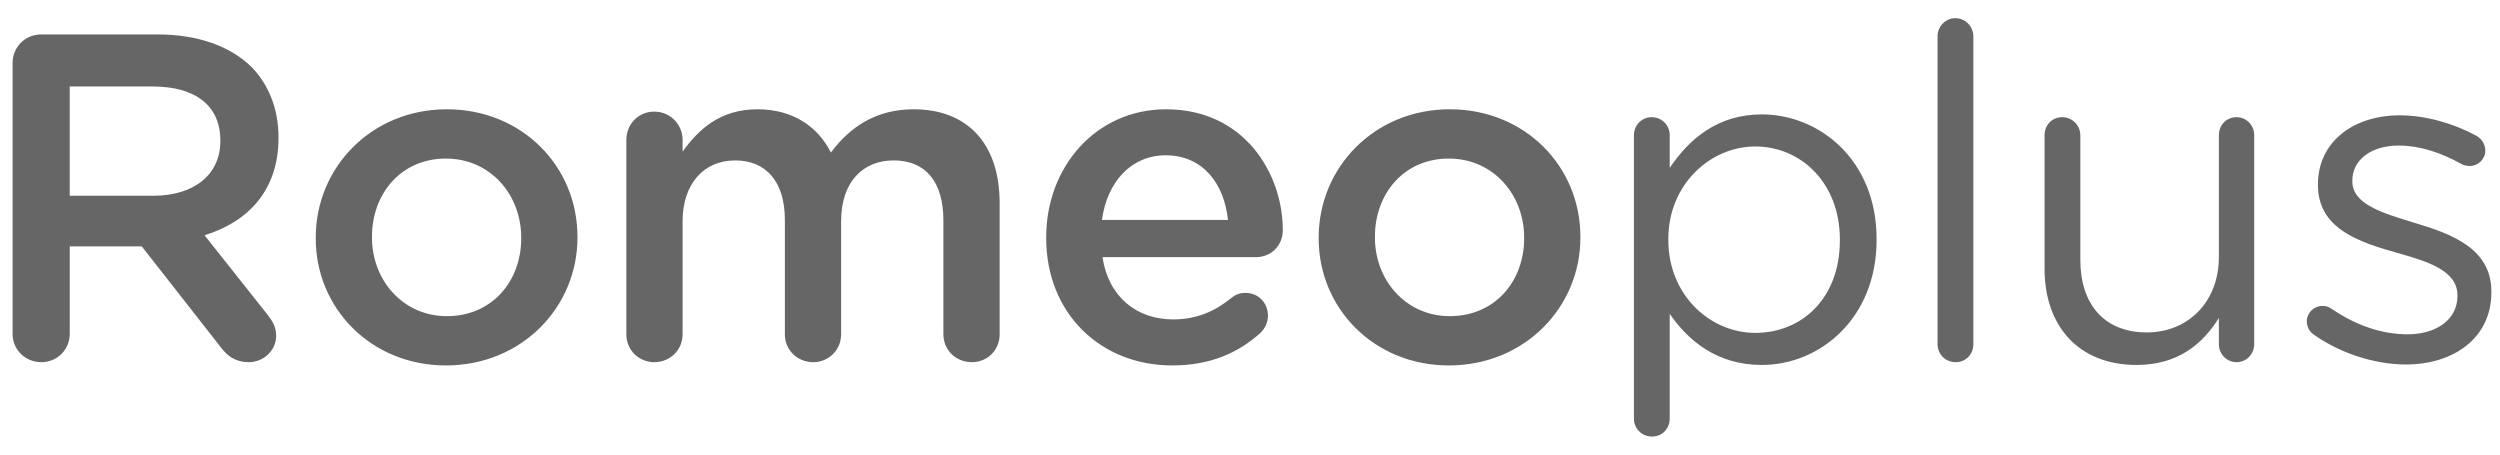 <?xml version="1.0" encoding="UTF-8"?>
<svg width="132px" height="24px" viewBox="0 0 132 24" version="1.1" xmlns="http://www.w3.org/2000/svg" xmlns:xlink="http://www.w3.org/1999/xlink">
    <!-- Generator: Sketch 61.2 (89653) - https://sketch.com -->
    <title>logo</title>
    <desc>Created with Sketch.</desc>
    <g id="Page-1" stroke="none" stroke-width="1" fill="none" fill-rule="evenodd">
        <g id="logo" fill="#666666" fill-rule="nonzero">
            <path d="M0.664,17.625 L0.664,3.34 C0.664,2.48 1.326,1.818 2.185,1.818 L8.322,1.818 C10.482,1.818 12.175,2.456 13.28,3.536 C14.188,4.469 14.704,5.746 14.704,7.243 L14.704,7.292 C14.704,10.041 13.108,11.71 10.801,12.422 L14.09,16.57 C14.385,16.938 14.58,17.257 14.58,17.724 C14.58,18.558 13.87,19.123 13.133,19.123 C12.445,19.123 12.003,18.803 11.66,18.337 L7.487,13.011 L3.683,13.011 L3.683,17.625 C3.683,18.46 3.02,19.123 2.185,19.123 C1.326,19.123 0.664,18.46 0.664,17.625 Z M3.683,10.335 L8.1,10.335 C10.26,10.335 11.634,9.206 11.634,7.464 L11.634,7.414 C11.634,5.574 10.309,4.567 8.075,4.567 L3.682,4.567 L3.682,10.335 L3.683,10.335 Z M23.543,19.295 C19.592,19.295 16.671,16.275 16.671,12.594 L16.671,12.544 C16.671,8.838 19.616,5.77 23.593,5.77 C27.569,5.77 30.49,8.79 30.49,12.495 L30.49,12.545 C30.49,16.226 27.544,19.295 23.544,19.295 L23.543,19.295 Z M23.593,16.693 C25.998,16.693 27.52,14.827 27.52,12.593 L27.52,12.545 C27.52,10.262 25.875,8.372 23.544,8.372 C21.163,8.372 19.641,10.237 19.641,12.495 L19.641,12.545 C19.641,14.803 21.285,16.693 23.593,16.693 L23.593,16.693 Z M33.071,17.65 C33.071,18.485 33.733,19.123 34.543,19.123 C35.378,19.123 36.041,18.485 36.041,17.65 L36.041,11.685 C36.041,9.697 37.17,8.47 38.814,8.47 C40.459,8.47 41.441,9.6 41.441,11.612 L41.441,17.65 C41.441,18.485 42.103,19.123 42.938,19.123 C43.748,19.123 44.411,18.485 44.411,17.65 L44.411,11.685 C44.411,9.599 45.564,8.47 47.184,8.47 C48.854,8.47 49.811,9.575 49.811,11.636 L49.811,17.65 C49.811,18.485 50.473,19.123 51.308,19.123 C52.142,19.123 52.781,18.485 52.781,17.65 L52.781,10.728 C52.781,7.562 51.062,5.77 48.24,5.77 C46.276,5.77 44.902,6.678 43.87,8.053 C43.183,6.678 41.858,5.77 39.992,5.77 C38.004,5.77 36.875,6.85 36.041,8.004 L36.041,7.39 C36.041,6.555 35.378,5.893 34.543,5.893 C33.709,5.893 33.071,6.555 33.071,7.39 L33.071,17.65 L33.071,17.65 Z M58.184,11.612 L64.836,11.612 C64.64,9.697 63.511,8.2 61.546,8.2 C59.731,8.2 58.454,9.6 58.184,11.612 Z M66.554,17.576 C65.376,18.632 63.904,19.295 61.891,19.295 C58.135,19.295 55.239,16.57 55.239,12.569 L55.239,12.52 C55.239,8.814 57.865,5.77 61.571,5.77 C65.695,5.77 67.732,9.157 67.732,12.152 C67.732,12.986 67.094,13.575 66.333,13.575 L58.21,13.575 C58.529,15.686 60.026,16.865 61.94,16.865 C63.192,16.865 64.174,16.423 65.009,15.735 C65.229,15.564 65.426,15.465 65.769,15.465 C66.432,15.465 66.948,15.981 66.948,16.668 C66.948,17.036 66.776,17.355 66.555,17.576 L66.554,17.576 Z M76.499,19.295 C72.547,19.295 69.626,16.275 69.626,12.594 L69.626,12.544 C69.626,8.838 72.571,5.77 76.548,5.77 C80.524,5.77 83.445,8.79 83.445,12.495 L83.445,12.545 C83.445,16.226 80.499,19.295 76.499,19.295 Z M76.548,16.693 C78.953,16.693 80.475,14.827 80.475,12.593 L80.475,12.545 C80.475,10.262 78.83,8.372 76.499,8.372 C74.118,8.372 72.596,10.237 72.596,12.495 L72.596,12.545 C72.596,14.803 74.24,16.693 76.548,16.693 L76.548,16.693 Z M86.271,22.093 L86.271,7.145 C86.271,6.605 86.688,6.187 87.204,6.187 C87.744,6.187 88.161,6.605 88.161,7.145 L88.161,8.863 C89.192,7.341 90.689,6.04 93.021,6.04 C96.065,6.04 99.084,8.445 99.084,12.618 L99.084,12.668 C99.084,16.815 96.089,19.27 93.021,19.27 C90.665,19.27 89.143,17.994 88.161,16.57 L88.161,22.093 C88.161,22.633 87.768,23.05 87.228,23.05 C86.973,23.054 86.727,22.954 86.547,22.774 C86.367,22.594 86.267,22.348 86.271,22.093 Z M92.678,17.576 C95.132,17.576 97.145,15.76 97.145,12.692 L97.145,12.642 C97.145,9.648 95.083,7.734 92.678,7.734 C90.321,7.734 88.088,9.722 88.088,12.618 L88.088,12.668 C88.088,15.613 90.321,17.576 92.678,17.576 L92.678,17.576 Z M102.303,18.166 C102.303,18.706 102.72,19.123 103.26,19.123 C103.8,19.123 104.193,18.705 104.193,18.165 L104.193,1.916 C104.192,1.388 103.764,0.96 103.236,0.959 C102.72,0.959 102.303,1.401 102.303,1.916 L102.303,18.166 Z M119.022,7.145 C119.027,6.894 118.932,6.651 118.756,6.471 C118.581,6.29 118.34,6.188 118.089,6.187 C117.549,6.187 117.156,6.605 117.156,7.145 L117.156,13.575 C117.156,15.956 115.512,17.552 113.352,17.552 C111.118,17.552 109.842,16.079 109.842,13.722 L109.842,7.145 C109.842,6.616 109.414,6.188 108.885,6.187 C108.345,6.187 107.952,6.605 107.952,7.145 L107.952,14.189 C107.952,17.209 109.744,19.27 112.812,19.27 C114.996,19.27 116.297,18.165 117.156,16.79 L117.156,18.165 C117.156,18.705 117.574,19.123 118.089,19.123 C118.629,19.123 119.022,18.681 119.022,18.165 L119.022,7.145 L119.022,7.145 Z M127.027,19.245 C129.555,19.245 131.544,17.846 131.544,15.441 L131.544,15.391 C131.544,13.109 129.433,12.348 127.469,11.759 C125.775,11.244 124.204,10.777 124.204,9.575 L124.204,9.525 C124.204,8.47 125.162,7.685 126.659,7.685 C127.739,7.685 128.893,8.053 129.973,8.666 C130.103,8.73 130.245,8.764 130.39,8.765 C130.844,8.771 131.217,8.409 131.224,7.955 C131.224,7.586 131.004,7.316 130.758,7.169 C129.531,6.506 128.058,6.089 126.708,6.089 C124.204,6.089 122.388,7.537 122.388,9.722 L122.388,9.771 C122.388,12.103 124.598,12.79 126.585,13.355 C128.255,13.821 129.752,14.312 129.752,15.588 L129.752,15.638 C129.752,16.865 128.647,17.65 127.125,17.65 C125.751,17.65 124.401,17.184 123.1,16.3 C122.965,16.201 122.801,16.149 122.634,16.153 C122.18,16.146 121.806,16.509 121.799,16.963 C121.799,17.282 121.971,17.527 122.143,17.65 C123.517,18.632 125.358,19.245 127.027,19.245 Z" id="Shape"></path>
        </g>
    </g>
</svg>